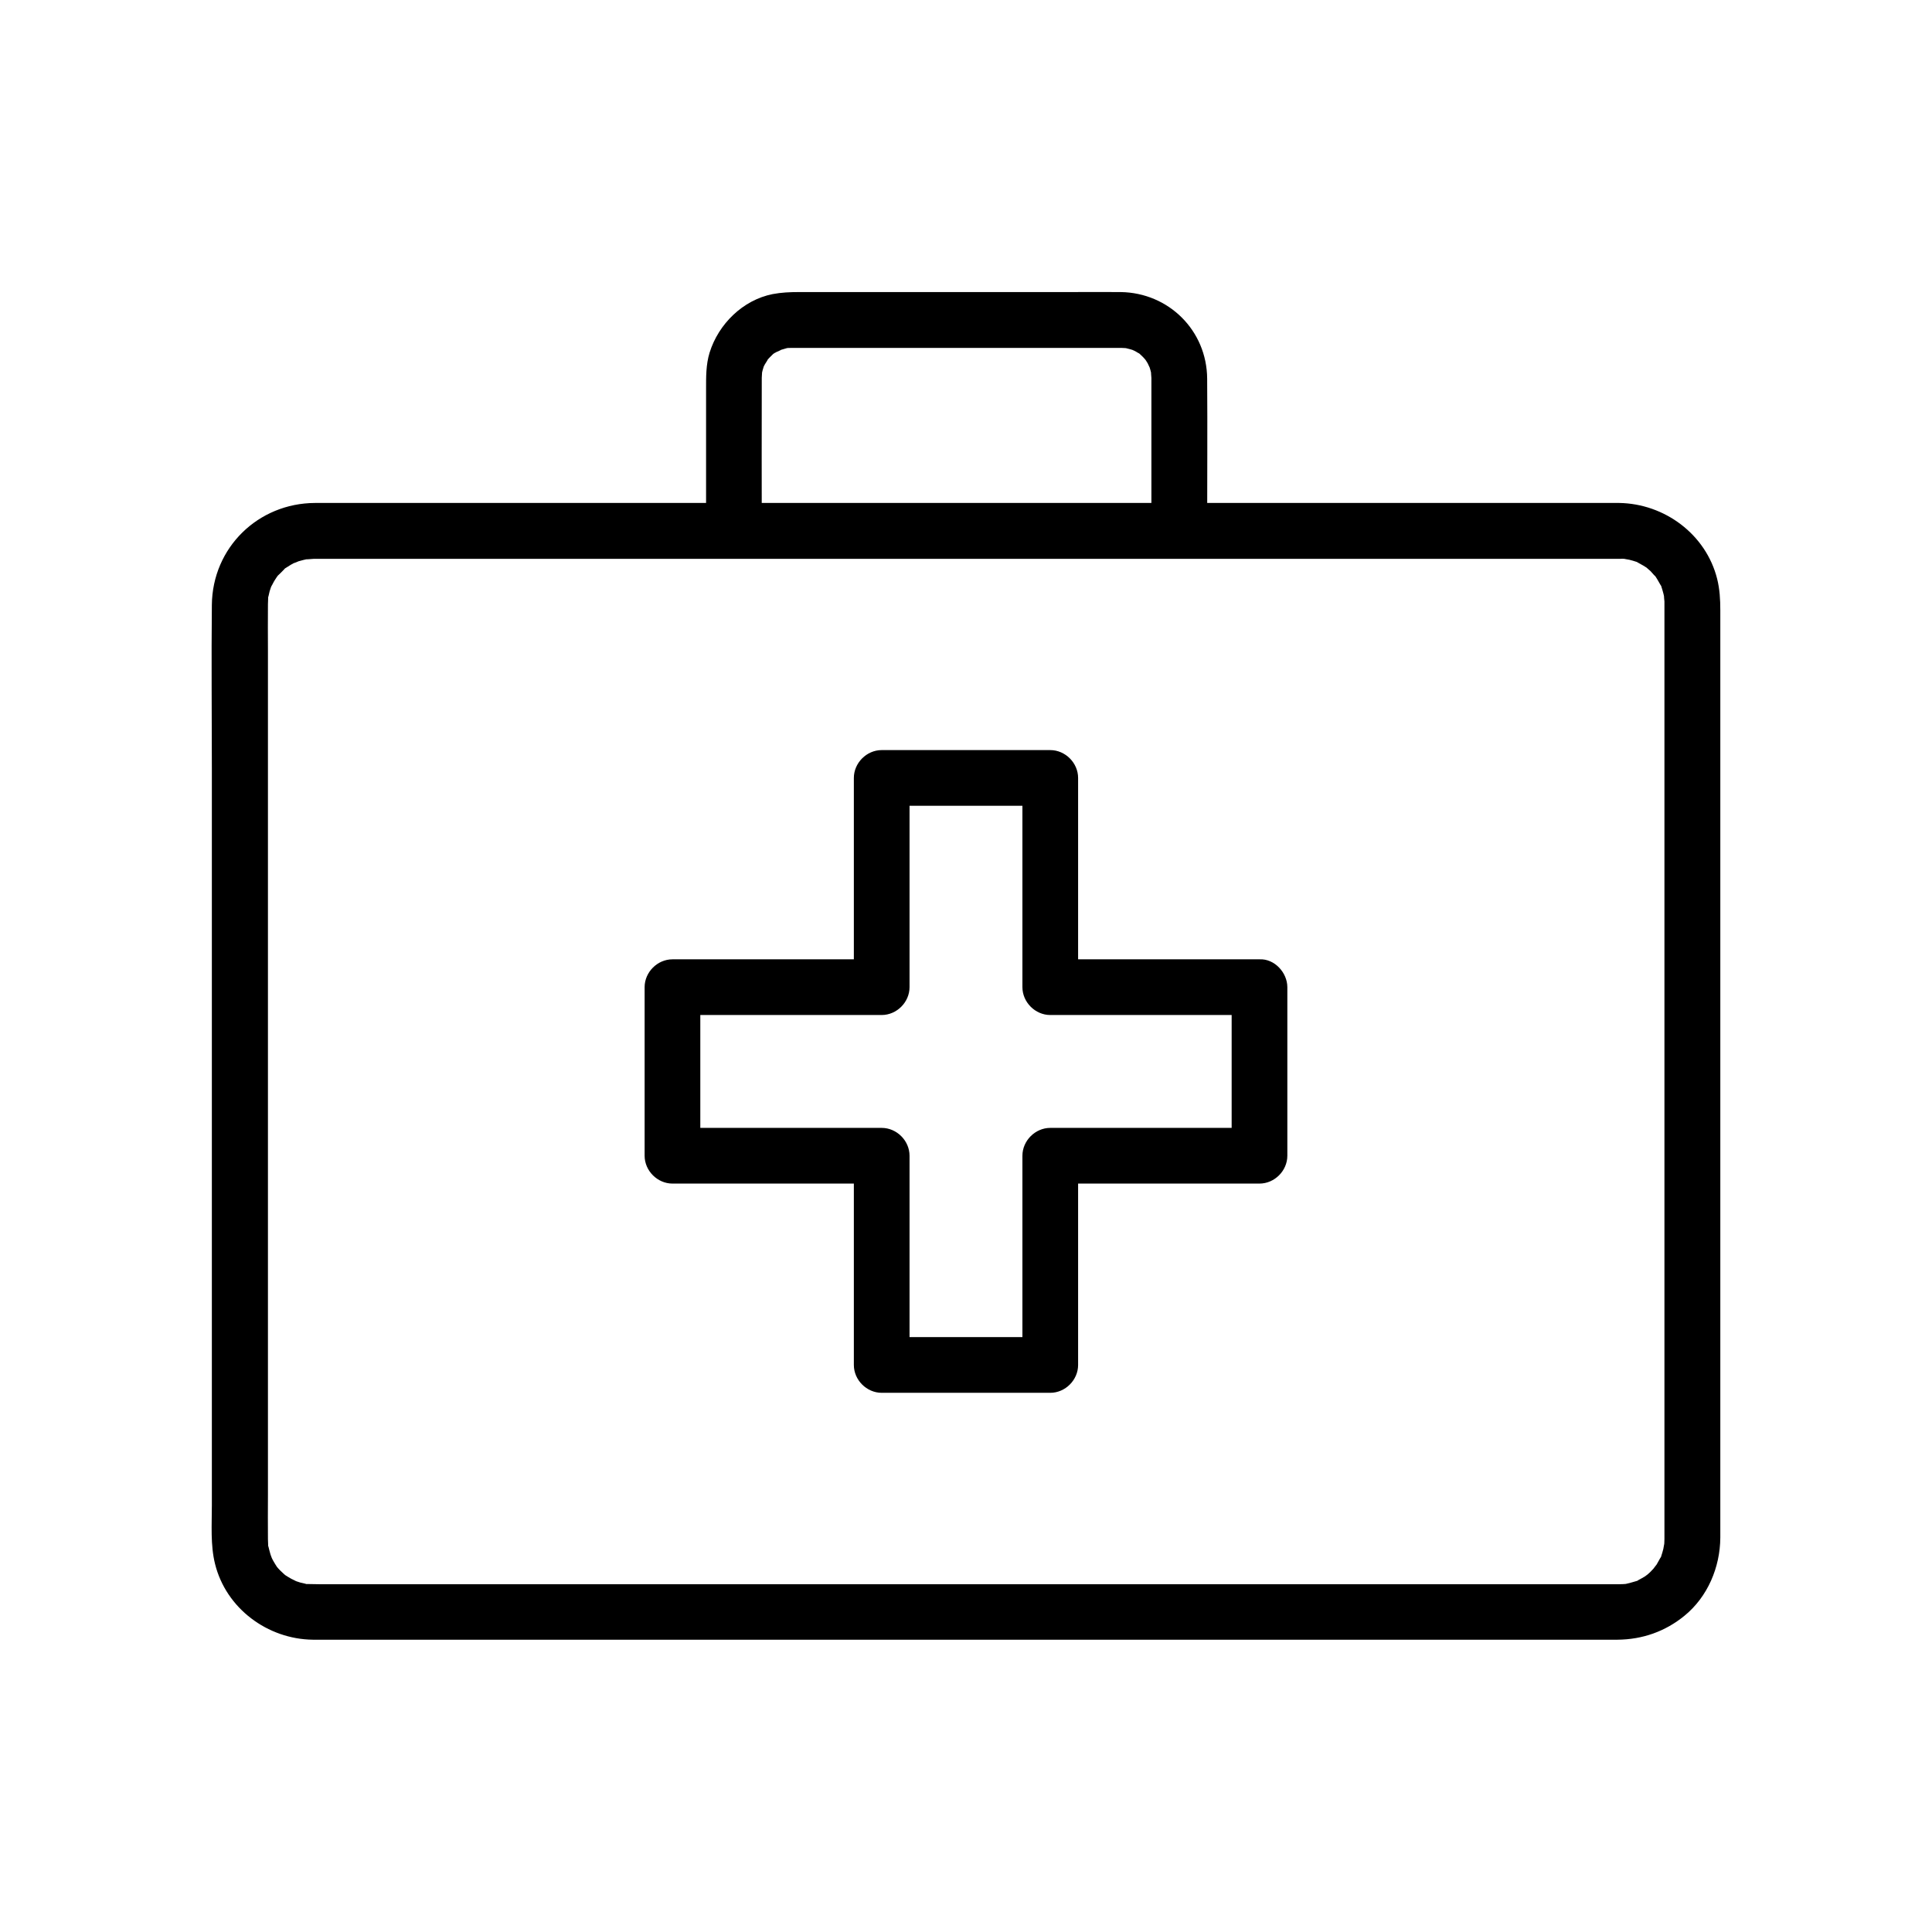 <?xml version="1.0" encoding="UTF-8"?>
<!-- Uploaded to: ICON Repo, www.svgrepo.com, Generator: ICON Repo Mixer Tools -->
<svg fill="#000000" width="800px" height="800px" version="1.1" viewBox="144 144 512 512" xmlns="http://www.w3.org/2000/svg">
 <g>
  <path d="m470.4 405.61v39.016 5.656c2.461-2.461 4.922-4.922 7.379-7.379h-48.562-6.887c-3.984 0-7.379 3.394-7.379 7.379v48.562 6.887c2.461-2.461 4.922-4.922 7.379-7.379h-39.016-5.656l7.379 7.379v-48.562-6.887c0-3.984-3.394-7.379-7.379-7.379h-48.562-6.887l7.379 7.379v-39.016-5.656c-2.461 2.461-4.922 4.922-7.379 7.379h48.562 6.887c3.984 0 7.379-3.394 7.379-7.379v-48.562-6.887c-2.461 2.461-4.922 4.922-7.379 7.379h39.016 5.656l-7.379-7.379v48.562 6.887c0 3.984 3.394 7.379 7.379 7.379h48.562 6.887c3.836 0 7.578-3.394 7.379-7.379-0.195-3.984-3.246-7.379-7.379-7.379h-48.562-6.887c2.461 2.461 4.922 4.922 7.379 7.379v-48.562-6.887c0-3.984-3.394-7.379-7.379-7.379h-39.016-5.656c-3.984 0-7.379 3.394-7.379 7.379v48.562 6.887c2.461-2.461 4.922-4.922 7.379-7.379h-48.562-6.887c-3.984 0-7.379 3.394-7.379 7.379v39.016 5.656c0 3.984 3.394 7.379 7.379 7.379h48.562 6.887c-2.461-2.461-4.922-4.922-7.379-7.379v48.562 6.887c0 3.984 3.394 7.379 7.379 7.379h39.016 5.656c3.984 0 7.379-3.394 7.379-7.379v-48.562-6.887c-2.461 2.461-4.922 4.922-7.379 7.379h48.562 6.887c3.984 0 7.379-3.394 7.379-7.379v-39.016-5.656c0-3.836-3.394-7.578-7.379-7.379-3.984 0.148-7.379 3.246-7.379 7.379z"/>
  <path d="m463.91 284.67c0-13.43 0.098-26.914 0-40.344-0.098-12.742-10.184-22.73-22.879-22.926-4.574-0.051-9.199 0-13.777 0h-53.777-17.809c-2.363 0-4.574 0.098-6.938 0.543-7.871 1.574-14.316 7.922-16.68 15.5-0.984 3.199-0.934 6.496-0.934 9.742v11.512 24.402 1.523c0 3.836 3.394 7.578 7.379 7.379 3.984-0.195 7.379-3.246 7.379-7.379 0-13.234-0.051-26.52 0-39.754v-0.738c0-0.59 0.195-2.215-0.051-0.836 0.148-0.738 0.344-1.477 0.59-2.215 0.195-0.789-0.098 0.148-0.148 0.297 0.148-0.297 0.297-0.59 0.441-0.836 0.246-0.395 1.277-1.969 0.441-0.887 0.543-0.688 1.133-1.23 1.723-1.82 0.246-0.246 1.082-0.688 0 0 0.246-0.148 0.543-0.344 0.789-0.492 0.395-0.195 2.215-0.934 0.836-0.492 0.641-0.195 1.23-0.344 1.871-0.543 1.277-0.395 0.344-0.051 0-0.051 0.441-0.051 0.887-0.051 1.328-0.051h0.688 14.316 52.004 17.957 2.656c0.344 0 0.688 0.051 1.031 0.051 1.133-0.051-1.082-0.246 0 0 0.738 0.195 1.477 0.344 2.164 0.59-1.18-0.395 0.098 0.051 0.543 0.344 0.344 0.195 0.738 0.441 1.082 0.688-0.59-0.344-0.492-0.492 0 0 0.543 0.492 1.082 1.031 1.523 1.574 0.543 0.641-0.148-0.148-0.195-0.246 0.246 0.344 0.441 0.688 0.688 1.082 0.246 0.441 0.738 1.723 0.344 0.543 0.297 0.836 0.492 1.672 0.688 2.508-0.297-1.426-0.051 0.344-0.051 0.836v0.887 3.445 11.711 23.027 1.426c0 3.836 3.394 7.578 7.379 7.379 4.004-0.195 7.398-3.246 7.398-7.379z"/>
  <path d="m573.13 277.29h-29.027-70.945-89.84-85.855-58.402-11.562c-15.105 0.051-27.207 11.855-27.355 27.012-0.148 14.465 0 28.879 0 43.344v85.953 83.148 26.223c0 5.066-0.395 10.48 0.836 15.449 2.902 11.809 13.922 19.977 25.93 20.121h2.164 14.906 63.223 87.43 88.758 67.059 18.254 3.938c6.594-0.051 12.645-2.164 17.762-6.348 6.148-5.019 9.445-12.84 9.496-20.715v-4.527-22.73-79.605-87.82-51.07c0-2.805-0.148-5.559-0.836-8.316-2.953-11.801-13.922-19.922-25.93-20.117-3.836-0.051-7.578 3.445-7.379 7.379 0.195 4.035 3.246 7.332 7.379 7.379 0.688 0 1.328 0.051 2.016 0.098-1.723-0.195 0.395 0.148 0.641 0.195 0.641 0.148 1.23 0.344 1.871 0.543 1.918 0.59-0.738-0.441 0.297 0.148 1.031 0.543 2.066 1.133 3 1.82-1.328-0.984 0.297 0.344 0.441 0.492 0.195 0.195 1.918 2.215 0.934 0.887 0.641 0.836 1.133 1.77 1.672 2.707 0.984 1.625-0.297-1.277 0.297 0.59 0.195 0.641 0.395 1.23 0.543 1.871 0.098 0.441 0.195 0.836 0.246 1.277-0.297-1.672 0 0.441 0 0.688v0.738 3.297 20.172 76.406 87.969 55.891 3.836 0.148c0 0.688-0.051 1.328-0.098 2.016 0.195-1.723-0.148 0.395-0.195 0.641-0.148 0.641-0.344 1.23-0.543 1.871-0.492 1.574 0.492-0.688-0.297 0.59-0.344 0.543-0.59 1.133-0.934 1.672-0.148 0.246-1.426 1.723-0.344 0.543-0.441 0.492-0.836 0.934-1.277 1.379 0.051 0-1.523 1.328-0.688 0.688 0.836-0.688-0.789 0.543-0.789 0.543-0.543 0.344-1.133 0.641-1.672 0.934-1.625 0.984 1.277-0.297-0.59 0.297-0.836 0.246-1.672 0.492-2.508 0.688-0.297 0.098-1.426 0.195 0 0.051-0.688 0.051-1.328 0.098-2.016 0.098h-0.051-0.246-1.23-5.117-50.43-81.328-89.887-76.16-40.051c-1.031 0-2.066-0.051-3.102-0.051-2.016-0.051 1.23 0.441-0.688-0.098-0.441-0.098-0.836-0.195-1.277-0.297-0.641-0.195-1.23-0.395-1.82-0.641 1.523 0.641-0.344-0.246-0.543-0.344-0.543-0.297-1.082-0.641-1.625-0.984-1.18-0.738-0.246-0.195 0 0-0.492-0.441-0.934-0.836-1.379-1.277-0.297-0.297-0.59-0.641-0.836-0.934 0.492 0.688 0.492 0.688 0 0-0.344-0.543-0.688-1.082-0.984-1.625 0 0.051-0.887-1.82-0.441-0.836 0.441 0.984-0.344-0.934-0.297-0.934-0.195-0.641-0.344-1.277-0.492-1.871-0.543-1.918-0.051 1.328-0.098-0.688 0-0.543-0.051-0.836-0.051-1.379v-0.051c-0.051-3.887 0-7.773 0-11.711v-66.914-89.152-67.699c0-4.082-0.051-8.168 0-12.203 0-0.492 0.051-0.984 0.051-1.477 0.051-2.016-0.441 1.23 0.098-0.688 0.098-0.441 0.195-0.836 0.297-1.277 0.195-0.641 0.395-1.23 0.641-1.82-0.641 1.523 0.492-0.836 0.688-1.082 0.344-0.543 0.688-1.082 1.082-1.574-0.195 0.297-0.887 0.934 0.051 0.051 0.441-0.441 0.934-0.887 1.328-1.328 1.328-1.379-1.133 0.59 0.492-0.441 0.887-0.59 1.77-1.133 2.754-1.574-1.477 0.738 0.395-0.098 0.641-0.195 0.836-0.246 1.672-0.441 2.559-0.641-1.672 0.297 1.031 0 1.426 0h0.297 1.277 39.508 75.867 89.887 81.523 50.871 6.988c3.836 0 7.578-3.394 7.379-7.379-0.395-4.031-3.445-7.426-7.578-7.426z"/>
 </g>
</svg>